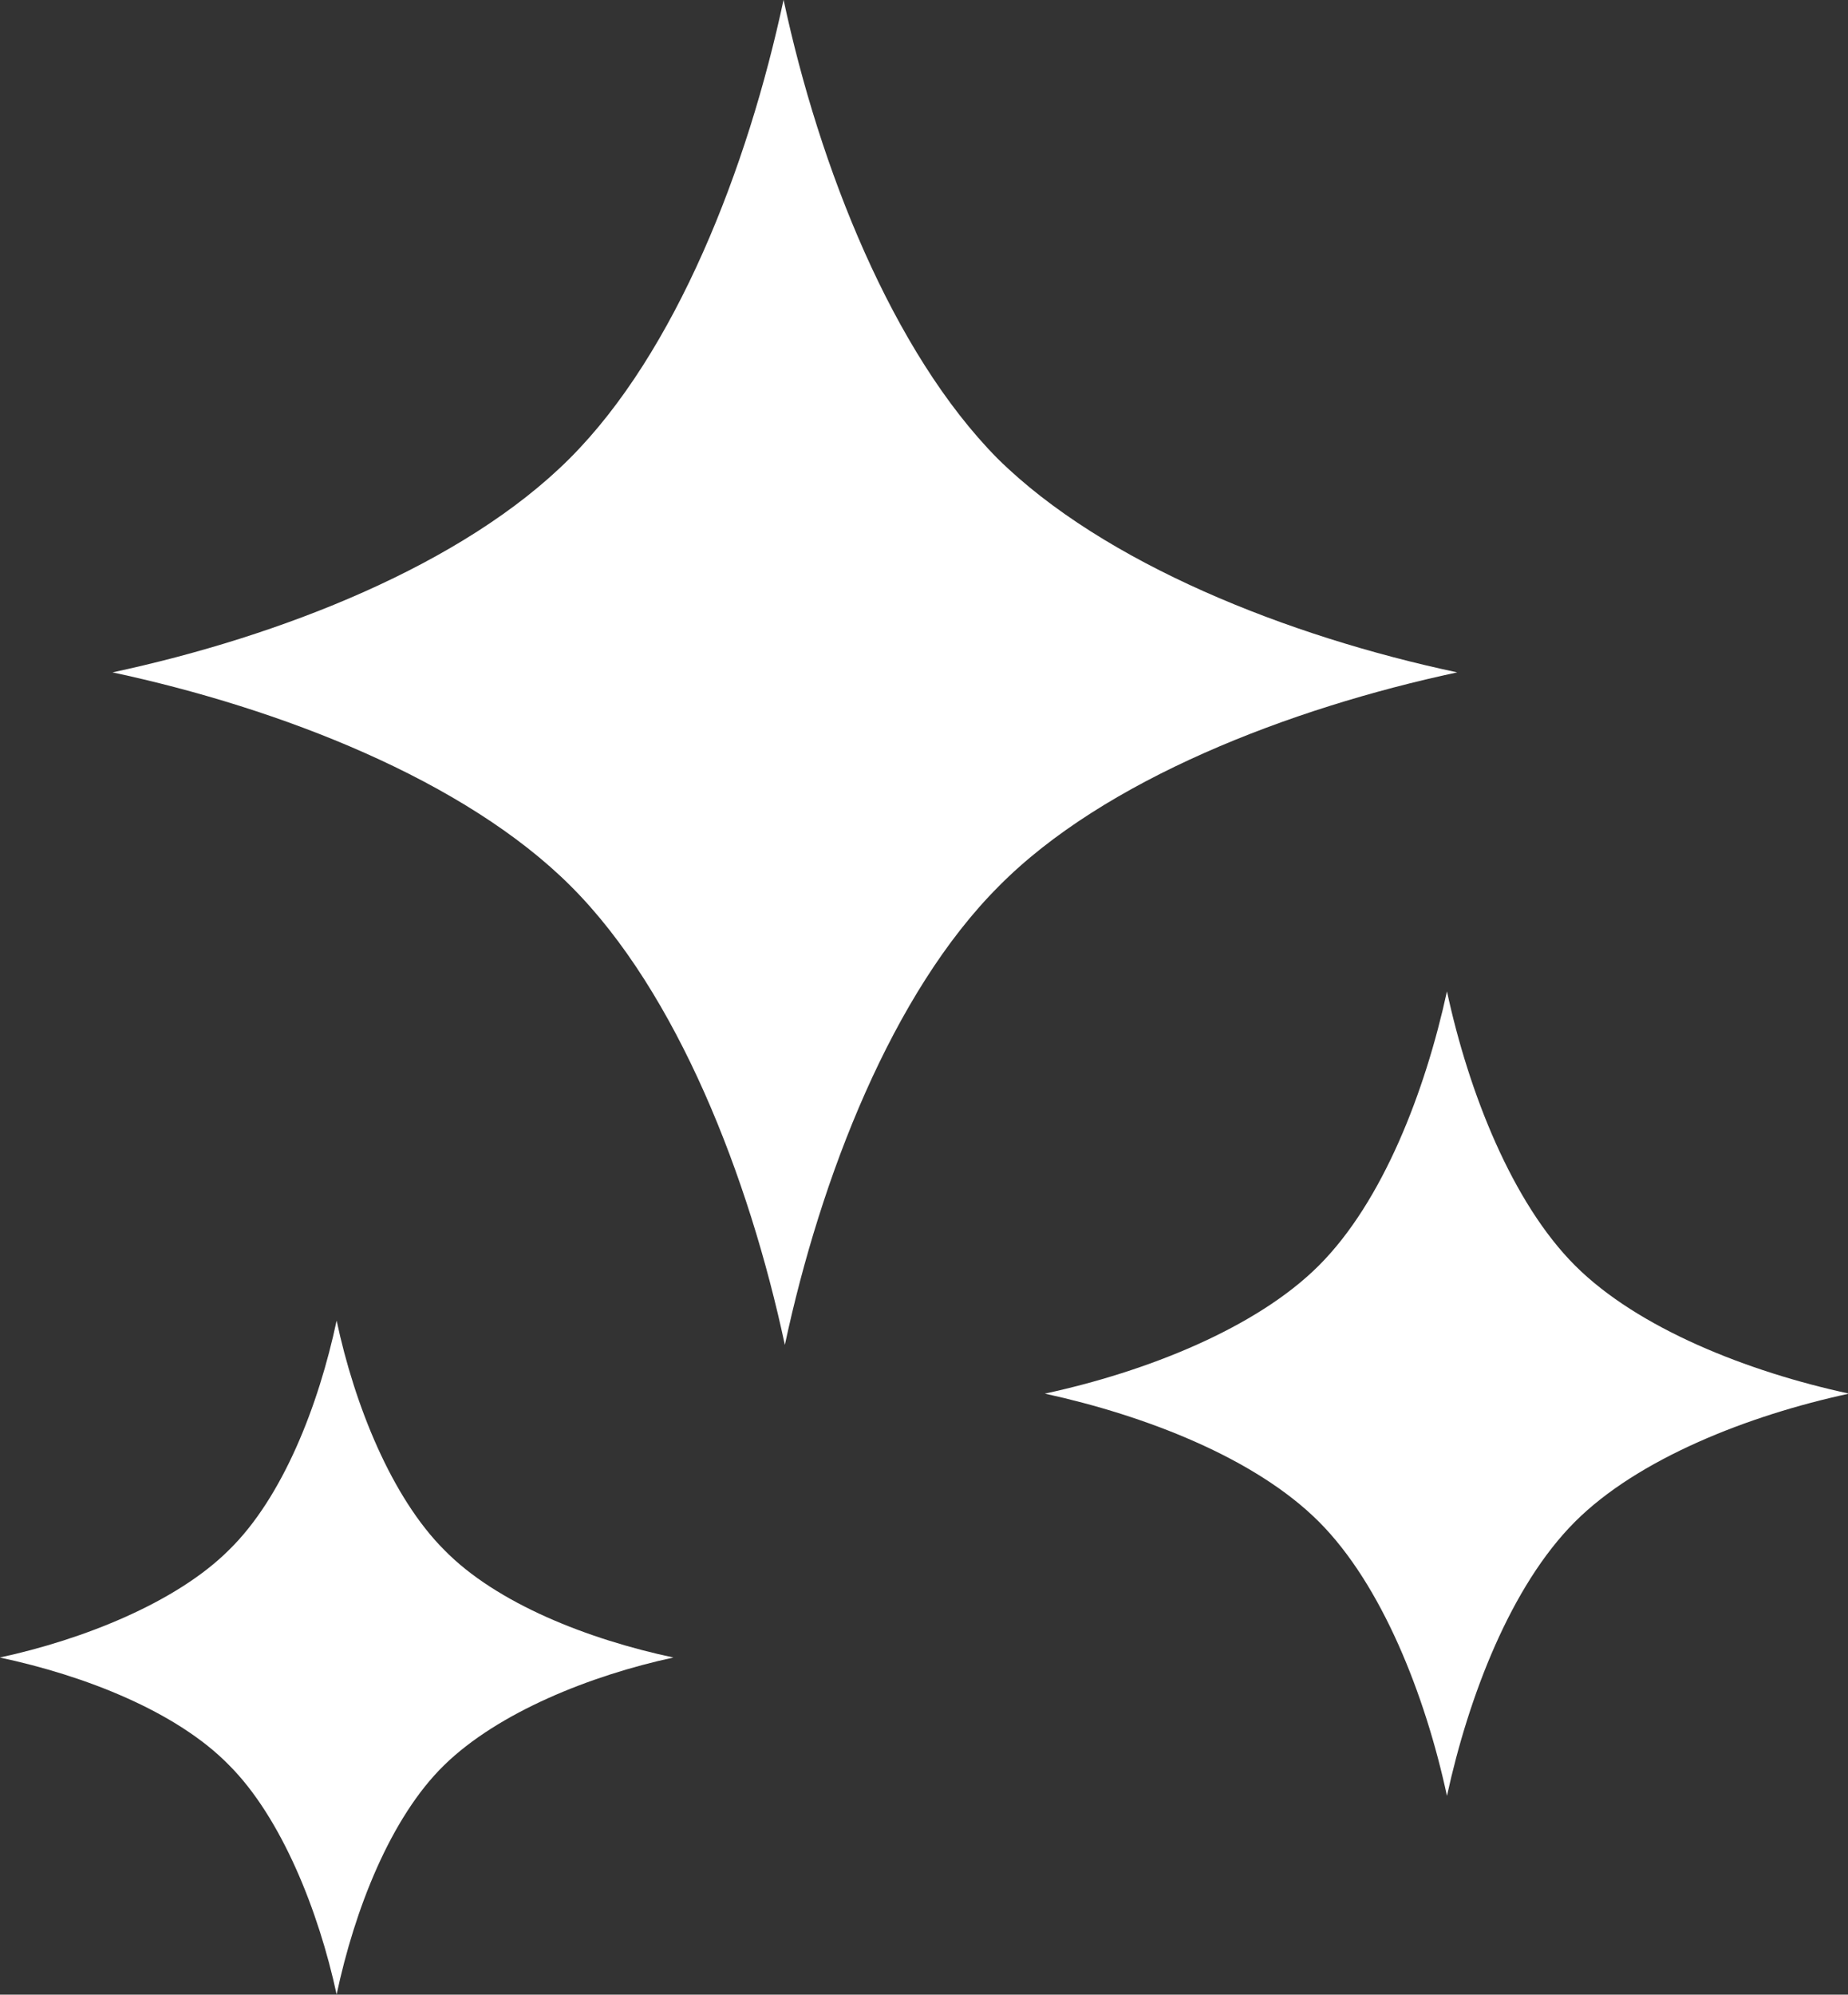 <?xml version="1.0" encoding="utf-8"?>
<!-- Generator: Adobe Illustrator 25.2.3, SVG Export Plug-In . SVG Version: 6.00 Build 0)  -->
<svg version="1.1" id="レイヤー_1" xmlns="http://www.w3.org/2000/svg" xmlns:xlink="http://www.w3.org/1999/xlink" x="0px"
	 y="0px" viewBox="0 0 144.3 155.7" style="enable-background:new 0 0 144.3 155.7;" xml:space="preserve">
<rect x="0" y="0" width="144.3" height="155.7" fill="#333333" stroke="none"/>
<style type="text/css">
	.st0{fill:#FFFFFF;}
</style>
<g id="キラキラ_2" transform="translate(-43.615 -12.215)">
	<path id="パス_9202" class="st0" d="M121.5,48c-8.2-8.3-13.9-22.7-16.7-35.8C102,25.3,96.4,39.7,88.1,48S65.5,61.9,52.4,64.7
		c13.1,2.8,27.5,8.4,35.8,16.7s13.9,22.7,16.7,35.8c2.8-13.1,8.4-27.5,16.7-35.8c8.2-8.3,22.7-13.9,35.8-16.7
		C144.2,61.9,129.8,56.2,121.5,48z"/>
	<path id="パス_9203" class="st0" d="M166.6,111c-4.9-4.9-8.3-13.5-10-21.4c-1.7,7.8-5,16.4-10,21.4c-4.9,4.9-13.5,8.3-21.4,10
		c7.8,1.7,16.4,5,21.4,10c4.9,4.9,8.3,13.5,10,21.4c1.7-7.8,5-16.4,10-21.4c4.9-4.9,13.5-8.3,21.4-10
		C180.1,119.3,171.5,115.9,166.6,111z"/>
	<path id="パス_9204" class="st0" d="M69.9,115.3c-1.4,6.6-4.2,13.8-8.4,17.9c-4.1,4.1-11.4,7-17.9,8.4c6.6,1.4,13.8,4.2,17.9,8.4
		c4.1,4.1,7,11.4,8.4,17.9c1.4-6.6,4.2-13.8,8.4-17.9s11.4-7,17.9-8.4c-6.6-1.4-13.8-4.2-17.9-8.4C74.2,129.1,71.3,121.9,69.9,115.3
		z"/>
</g>
</svg>
